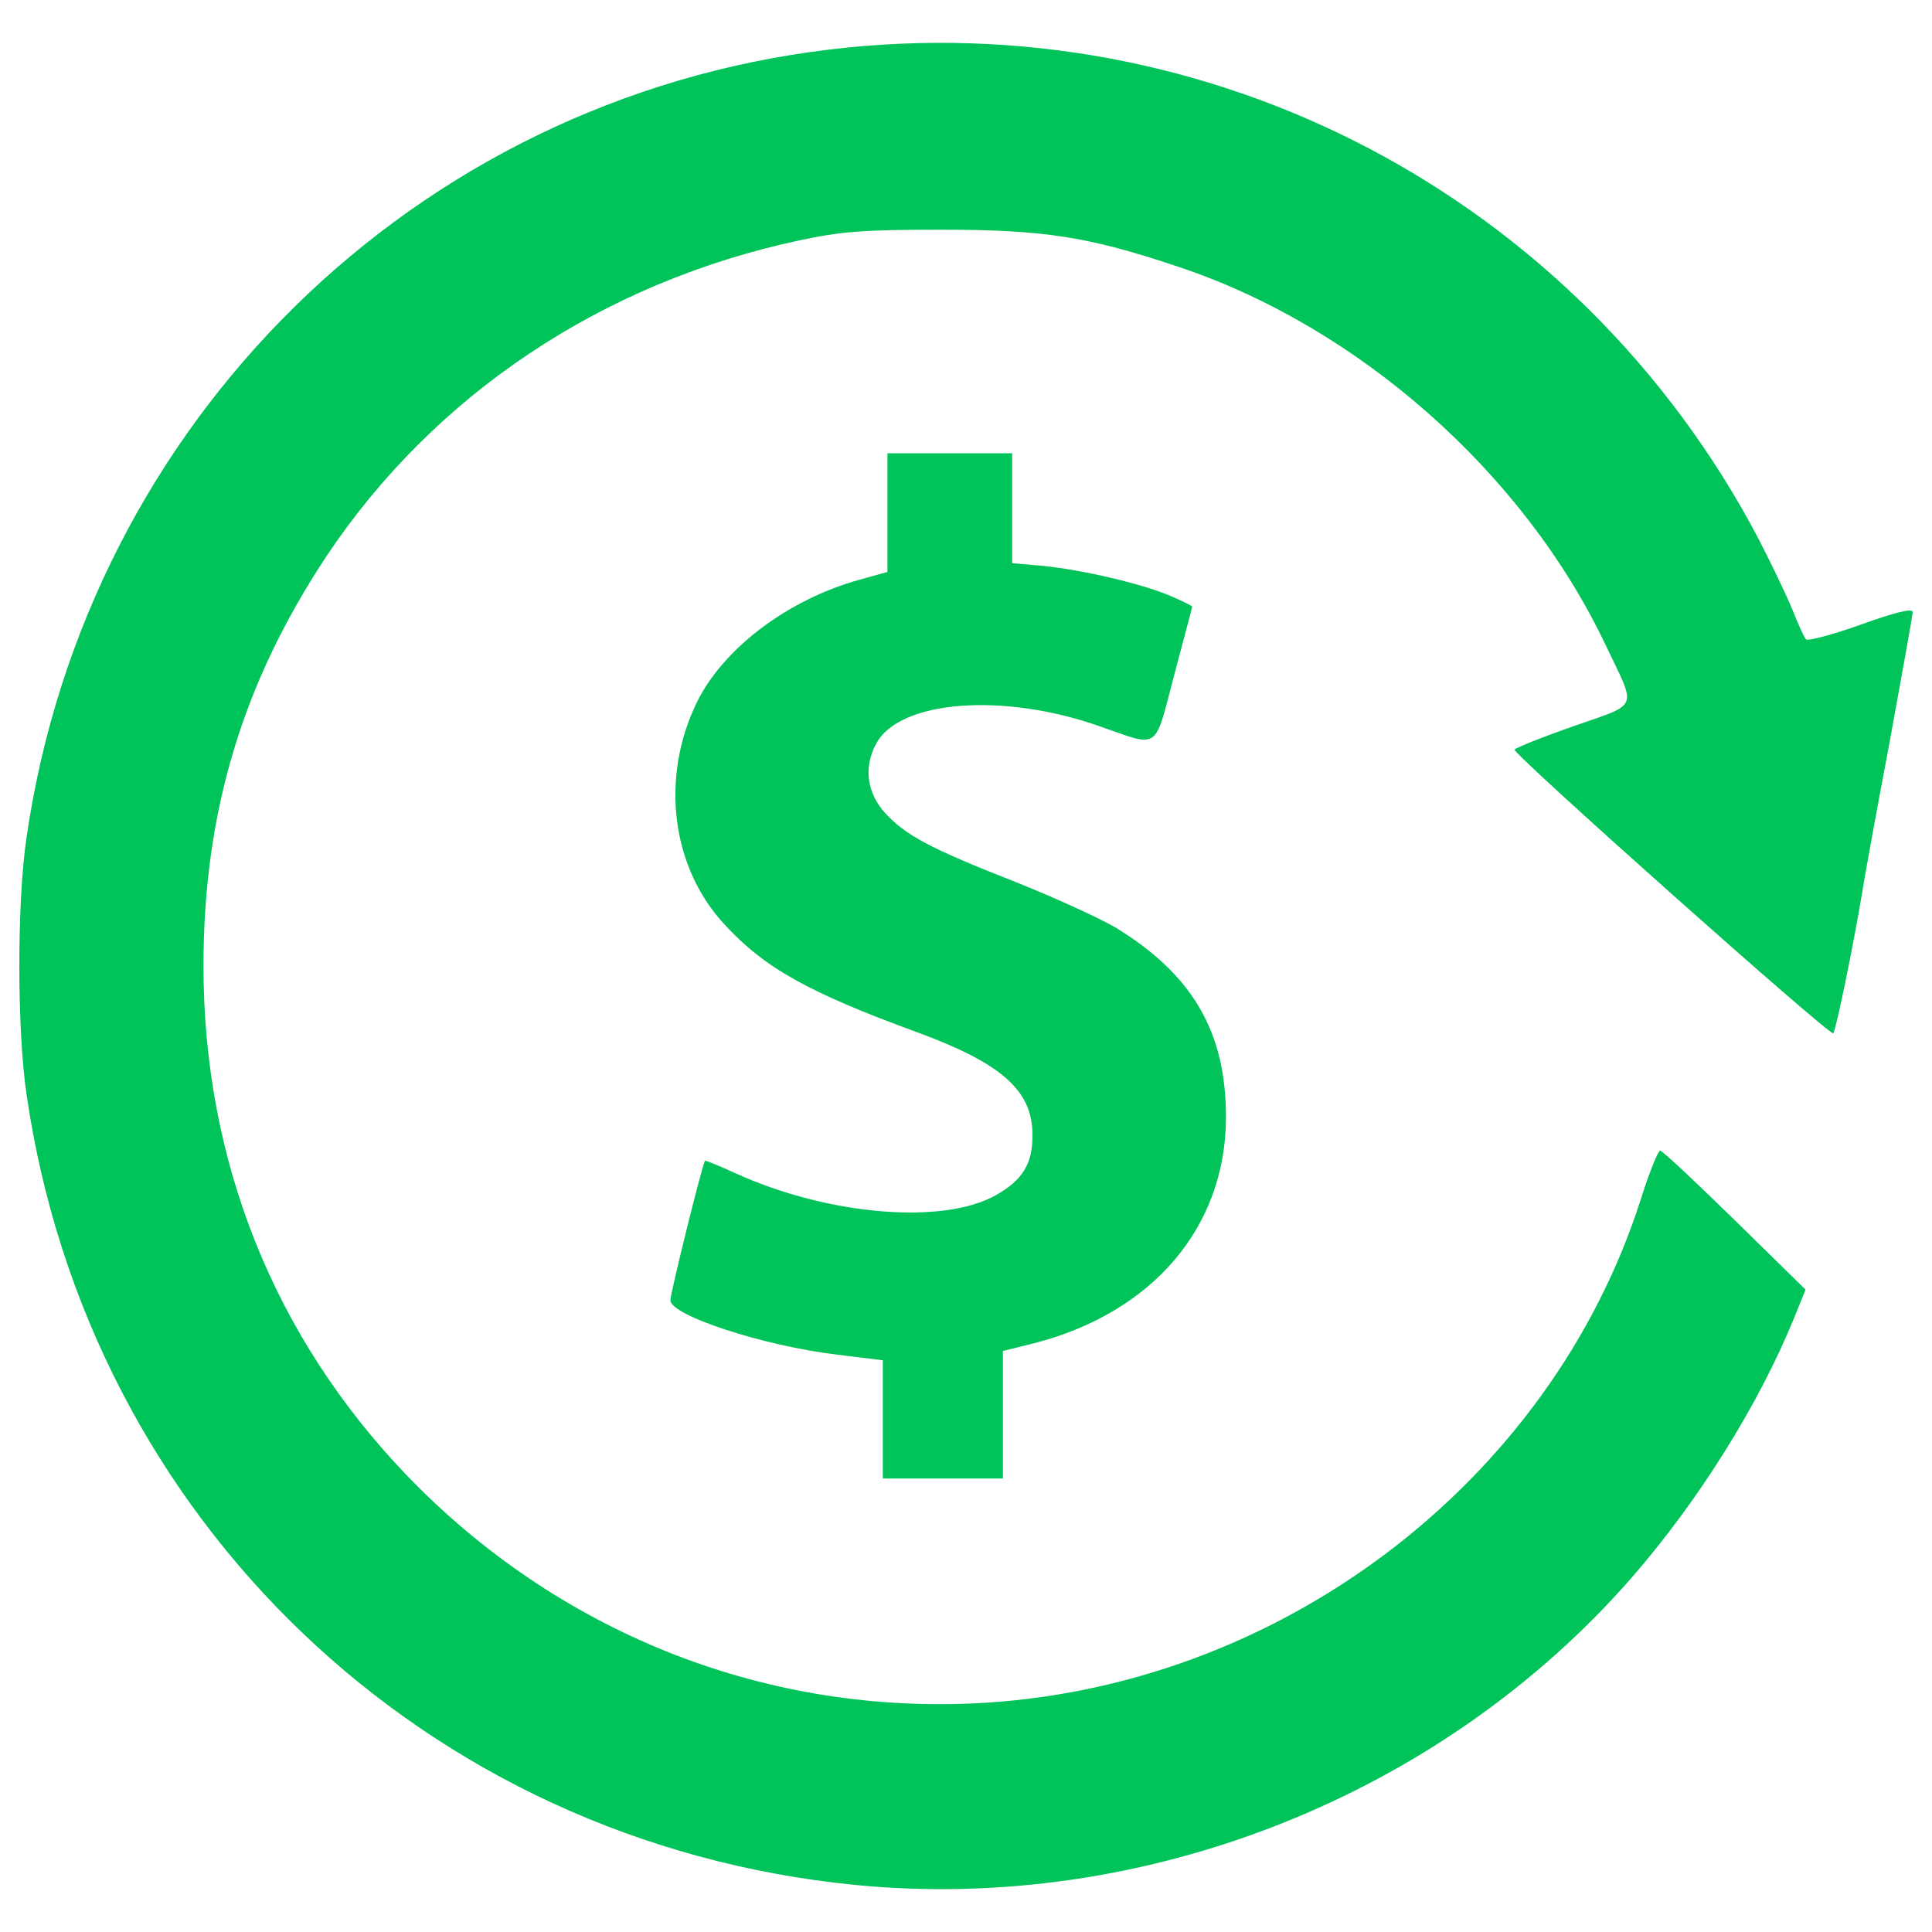 <svg id="SvgjsSvg1001" width="288" height="288" xmlns="http://www.w3.org/2000/svg" version="1.1" xmlns:xlink="http://www.w3.org/1999/xlink" xmlns:svgjs="http://svgjs.com/svgjs"><defs id="SvgjsDefs1002"></defs><g id="SvgjsG1008"><svg xmlns="http://www.w3.org/2000/svg" xmlns:svgjs="http://svgjs.com/svgjs" xmlns:xlink="http://www.w3.org/1999/xlink" width="288" height="288"><svg xmlns="http://www.w3.org/2000/svg" width="288" height="288" enable-background="new 0 0 1000 1000" viewBox="0 0 1000 1000"><g fill="#00c35a" class="color000 svgShape color008209" transform="matrix(.1 0 0 -.1 0 511)"><path d="M4289.8,4853.2C2148,4595,450.8,2928.9,137.7,777.6c-50.2-334.7-50.2-999.2,0-1333.8c320.3-2203.9,2067.7-3870,4286-4090c1501.2-148.2,3035.8,459,4025.4,1594.4c346.6,399.2,655,894,836.6,1338.6l59.8,148.2l-365.7,358.6c-203.2,198.4-375.3,360.9-387.2,360.9c-9.6,0-55-110-98-246.2C8025.9-2566.6,6613.2-3635.1,5038-3706.8c-1104.4-50.2-2158.5,375.3-2935.4,1183.3c-686,717.1-1049.4,1625.5-1049.4,2634.2c0,796,203.2,1467.7,638.2,2122.7c557,834.3,1427,1415.1,2447.7,1632.7c212.8,45.4,325.1,55,729.1,55c537.8,0,764.9-35.8,1228.7-191.2c934.6-310.8,1788-1066.1,2211.1-1952.9c164.9-346.6,181.7-303.6-162.6-425.5c-164.9-57.4-301.2-112.4-306-121.9c-9.6-21.5,1632.6-1484.4,1649.4-1467.7c14.4,14.3,107.6,473.3,148.2,719.5c12,78.9,76.5,432.7,143.4,786.5C9845,1623.8,9900,1925,9900,1941.7c0,21.5-88.4,0-267.7-64.5c-145.8-52.6-274.9-86.1-284.5-76.5c-9.6,9.6-40.6,78.9-69.3,150.6c-28.7,71.7-109.9,241.4-179.3,375.3C8167,4093.1,6264.2,5092.2,4289.8,4853.2z" class="color000 svgShape" fill="#00c35a"></path><path d="M4593.3,2458v-308.4l-145.8-40.6c-370.5-102.8-705.2-356.2-841.4-635.9c-188.8-389.6-131.5-851,143.4-1147.4C3957.5,98.7,4187-28,4748.7-233.5c435.1-160.2,595.2-301.2,595.2-528.3c2.4-150.6-50.2-236.6-191.2-315.5c-274.9-153-865.3-102.8-1341,112.4c-88.4,40.6-160.1,69.3-162.5,66.9c-14.3-19.1-179.3-686-179.3-721.9c0-78.9,482.9-236.7,865.3-282.1l234.3-28.7v-306v-306h310.8h310.7v329.9v329.9l162.5,40.6c612,157.8,989.6,600,992,1164.1c2.4,444.6-172.1,743.4-571.3,987.2c-81.3,47.8-310.7,153-513.9,234.3c-451.8,176.9-573.7,243.8-681.3,360.9c-90.8,102.8-110,231.9-45.4,353.8c117.1,227.1,655,270.1,1157,93.2c315.5-110,282.1-133.9,387.2,265.3c50.2,191.2,93.2,349,93.2,353.8c0,2.4-50.2,28.7-112.3,55c-143.4,62.1-449.4,133.9-657.4,155.4l-162.5,14.3v284.5V2764H4916h-322.7V2458z" class="color000 svgShape" fill="#00c35a"></path></g></svg></svg></g></svg>